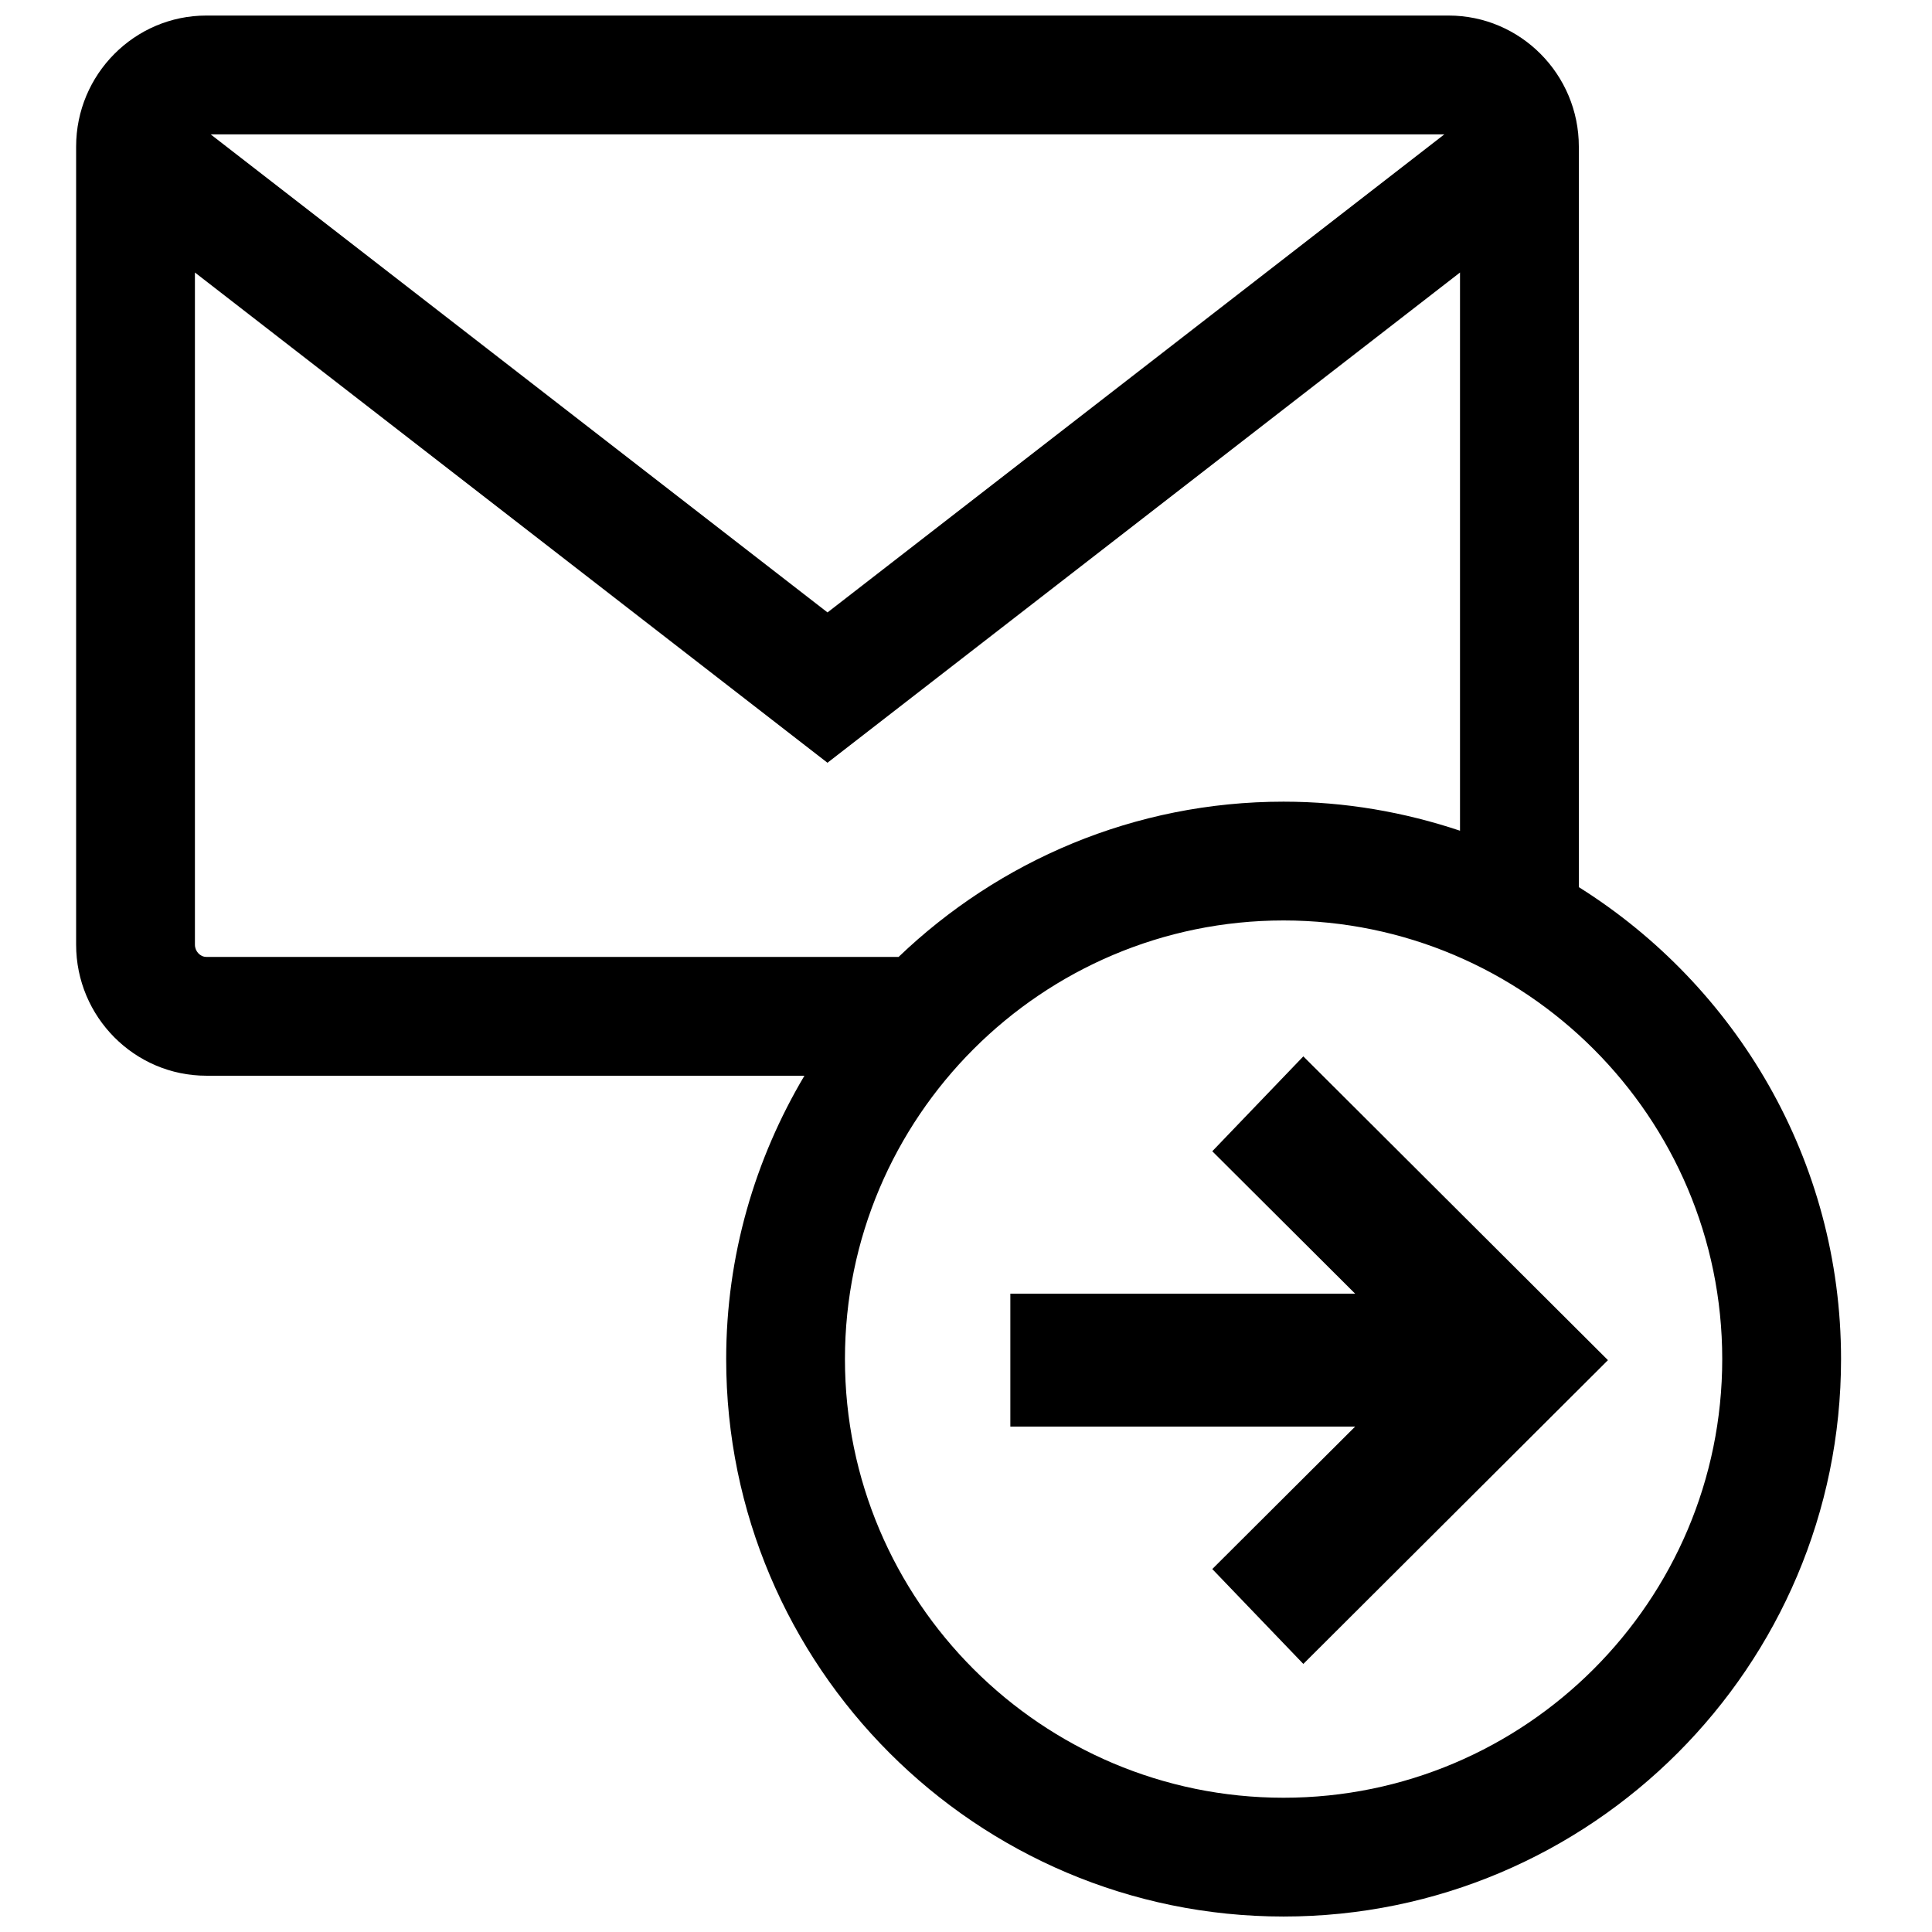 <?xml version="1.0" encoding="UTF-8"?>
<!-- Uploaded to: ICON Repo, www.svgrepo.com, Generator: ICON Repo Mixer Tools -->
<svg width="800px" height="800px" version="1.1" viewBox="144 144 512 512" xmlns="http://www.w3.org/2000/svg">
 <defs>
  <clipPath id="a">
   <path d="m164 148.09h468v503.81h-468z"/>
  </clipPath>
 </defs>
 <g clip-path="url(#a)">
  <path d="m198.68 429.08h158.5c-13.082 22.035-20.734 47.656-20.734 75.09 0 81.461 66.266 147.73 147.72 147.73s147.73-66.273 147.73-147.73c0-52.703-27.836-98.918-69.488-125.07v-196.25c0-19.145-15.484-34.73-34.512-34.73h-329.21c-19.027 0-34.512 15.586-34.512 34.73v211.5c0 19.141 15.484 34.727 34.512 34.727zm401.73 75.09c0 64.102-52.145 116.25-116.25 116.25-64.094 0-116.24-52.145-116.24-116.25 0-64.094 52.145-116.24 116.24-116.24 64.102 0.008 116.25 52.152 116.25 116.24zm-116.25-147.72c-39.574 0-75.469 15.719-102.02 41.141h-183.46c-1.637 0-3.023-1.488-3.023-3.242v-178.13l167.63 129.92 167.63-129.92v147.93c-14.711-4.918-30.402-7.699-46.758-7.699zm-284.33-176.84h326.93l-163.46 126.69z"/>
 </g>
 <path d="m503.13 486.84h-91.379v35.219h91.379l-37.863 37.754 24.129 25.145 80.727-80.5-80.727-80.508-24.129 25.145z"/>
</svg>